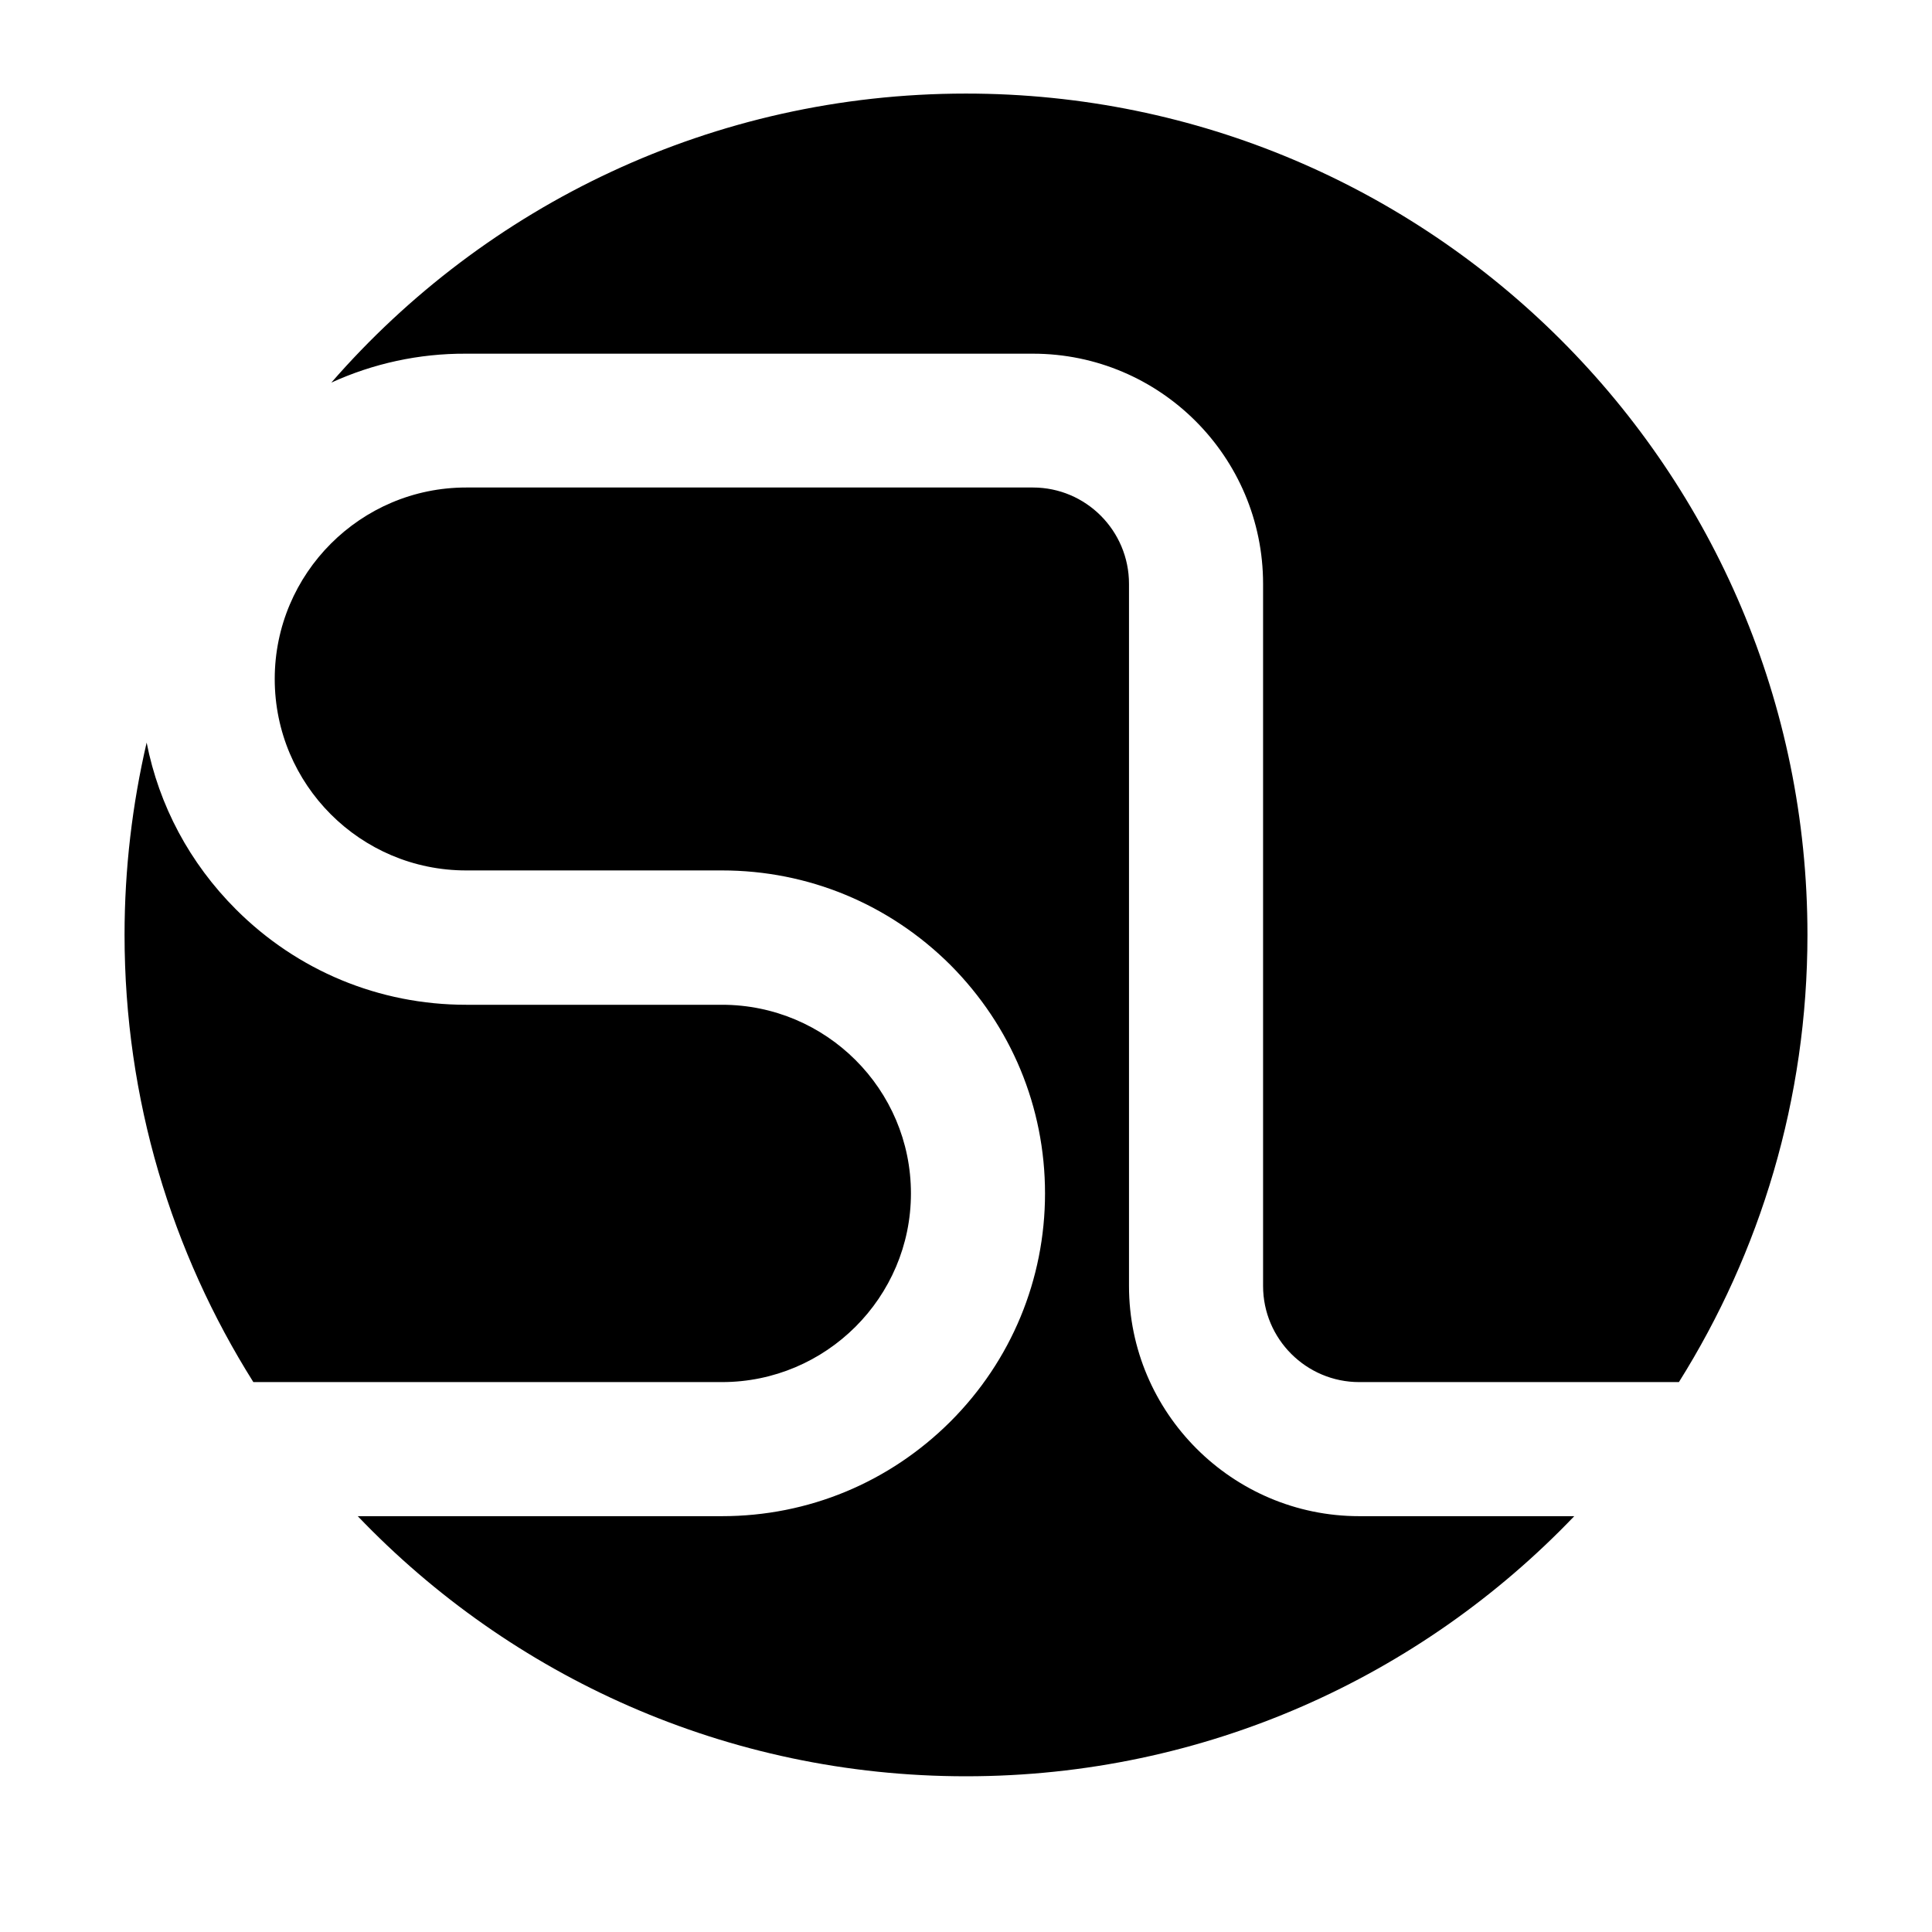 <?xml version="1.0" encoding="UTF-8"?> <svg xmlns="http://www.w3.org/2000/svg" width="40" height="40"><style> .light { display: block; } .dark { display: none; } @media (prefers-color-scheme: dark) { .light { display: none; } .dark { display: block; } } </style><g class="light"><svg xmlns="http://www.w3.org/2000/svg" xmlns:xlink="http://www.w3.org/1999/xlink" width="40" zoomAndPan="magnify" viewBox="0 0 30 30" height="40" preserveAspectRatio="xMidYMid meet" version="1.2"><defs><clipPath id="a34f76b9b2"><path d="M 1.934 1.453 L 28.066 1.453 L 28.066 27.582 L 1.934 27.582 Z M 1.934 1.453 "></path></clipPath></defs><g id="b2e551f58f"><g clip-rule="nonzero" clip-path="url(#a34f76b9b2)"><path style=" stroke:none;fill-rule:nonzero;fill:#000000;fill-opacity:1;" d="M 5.145 5.941 C 7.539 3.191 11.066 1.453 15 1.453 C 22.215 1.453 28.066 7.301 28.066 14.516 C 28.066 17.07 27.332 19.449 26.07 21.461 L 21.105 21.461 C 20.285 21.461 19.613 20.793 19.613 19.969 L 19.613 9.066 C 19.613 7.094 18.012 5.492 16.039 5.492 L 7.238 5.492 C 6.504 5.488 5.793 5.645 5.145 5.941 Z M 11.211 21.461 C 12.828 21.461 14.145 20.145 14.145 18.531 C 14.145 16.914 12.828 15.602 11.211 15.602 L 7.238 15.602 C 5.887 15.602 4.617 15.074 3.664 14.121 C 2.945 13.402 2.469 12.508 2.277 11.531 C 2.055 12.488 1.934 13.488 1.934 14.516 C 1.934 17.07 2.668 19.449 3.934 21.461 Z M 21.105 23.543 C 19.137 23.543 17.531 21.938 17.531 19.969 L 17.531 9.066 C 17.531 8.242 16.863 7.57 16.039 7.57 L 7.238 7.57 C 5.598 7.57 4.266 8.906 4.266 10.543 C 4.266 12.184 5.598 13.516 7.238 13.516 L 11.211 13.516 C 12.551 13.516 13.809 14.039 14.758 14.984 C 15.703 15.934 16.227 17.191 16.227 18.531 C 16.227 19.867 15.703 21.129 14.758 22.074 C 13.809 23.02 12.551 23.543 11.211 23.543 L 5.555 23.543 C 7.934 26.031 11.285 27.582 15 27.582 C 18.715 27.582 22.066 26.031 24.445 23.543 Z M 21.105 23.543 "></path></g></g></svg></g><g class="dark"><svg xmlns="http://www.w3.org/2000/svg" xmlns:xlink="http://www.w3.org/1999/xlink" width="40" zoomAndPan="magnify" viewBox="0 0 30 30" height="40" preserveAspectRatio="xMidYMid meet" version="1.2"><defs><clipPath id="d0470a4cac"><path d="M 1.934 1.453 L 28.066 1.453 L 28.066 27.582 L 1.934 27.582 Z M 1.934 1.453 "></path></clipPath></defs><g id="1c1efe026a"><g clip-rule="nonzero" clip-path="url(#d0470a4cac)"><path style=" stroke:none;fill-rule:nonzero;fill:#ffffff;fill-opacity:1;" d="M 5.145 5.941 C 7.539 3.191 11.066 1.453 15 1.453 C 22.215 1.453 28.066 7.301 28.066 14.516 C 28.066 17.07 27.332 19.449 26.07 21.461 L 21.105 21.461 C 20.285 21.461 19.613 20.793 19.613 19.969 L 19.613 9.066 C 19.613 7.094 18.012 5.492 16.039 5.492 L 7.238 5.492 C 6.504 5.488 5.793 5.645 5.145 5.941 Z M 11.211 21.461 C 12.828 21.461 14.145 20.145 14.145 18.531 C 14.145 16.914 12.828 15.602 11.211 15.602 L 7.238 15.602 C 5.887 15.602 4.617 15.074 3.664 14.121 C 2.945 13.402 2.469 12.508 2.277 11.531 C 2.055 12.488 1.934 13.488 1.934 14.516 C 1.934 17.07 2.668 19.449 3.934 21.461 Z M 21.105 23.543 C 19.137 23.543 17.531 21.938 17.531 19.969 L 17.531 9.066 C 17.531 8.242 16.863 7.57 16.039 7.57 L 7.238 7.57 C 5.598 7.57 4.266 8.906 4.266 10.543 C 4.266 12.184 5.598 13.516 7.238 13.516 L 11.211 13.516 C 12.551 13.516 13.809 14.039 14.758 14.984 C 15.703 15.934 16.227 17.191 16.227 18.531 C 16.227 19.867 15.703 21.129 14.758 22.074 C 13.809 23.02 12.551 23.543 11.211 23.543 L 5.555 23.543 C 7.934 26.031 11.285 27.582 15 27.582 C 18.715 27.582 22.066 26.031 24.445 23.543 Z M 21.105 23.543 "></path></g></g></svg></g></svg> 